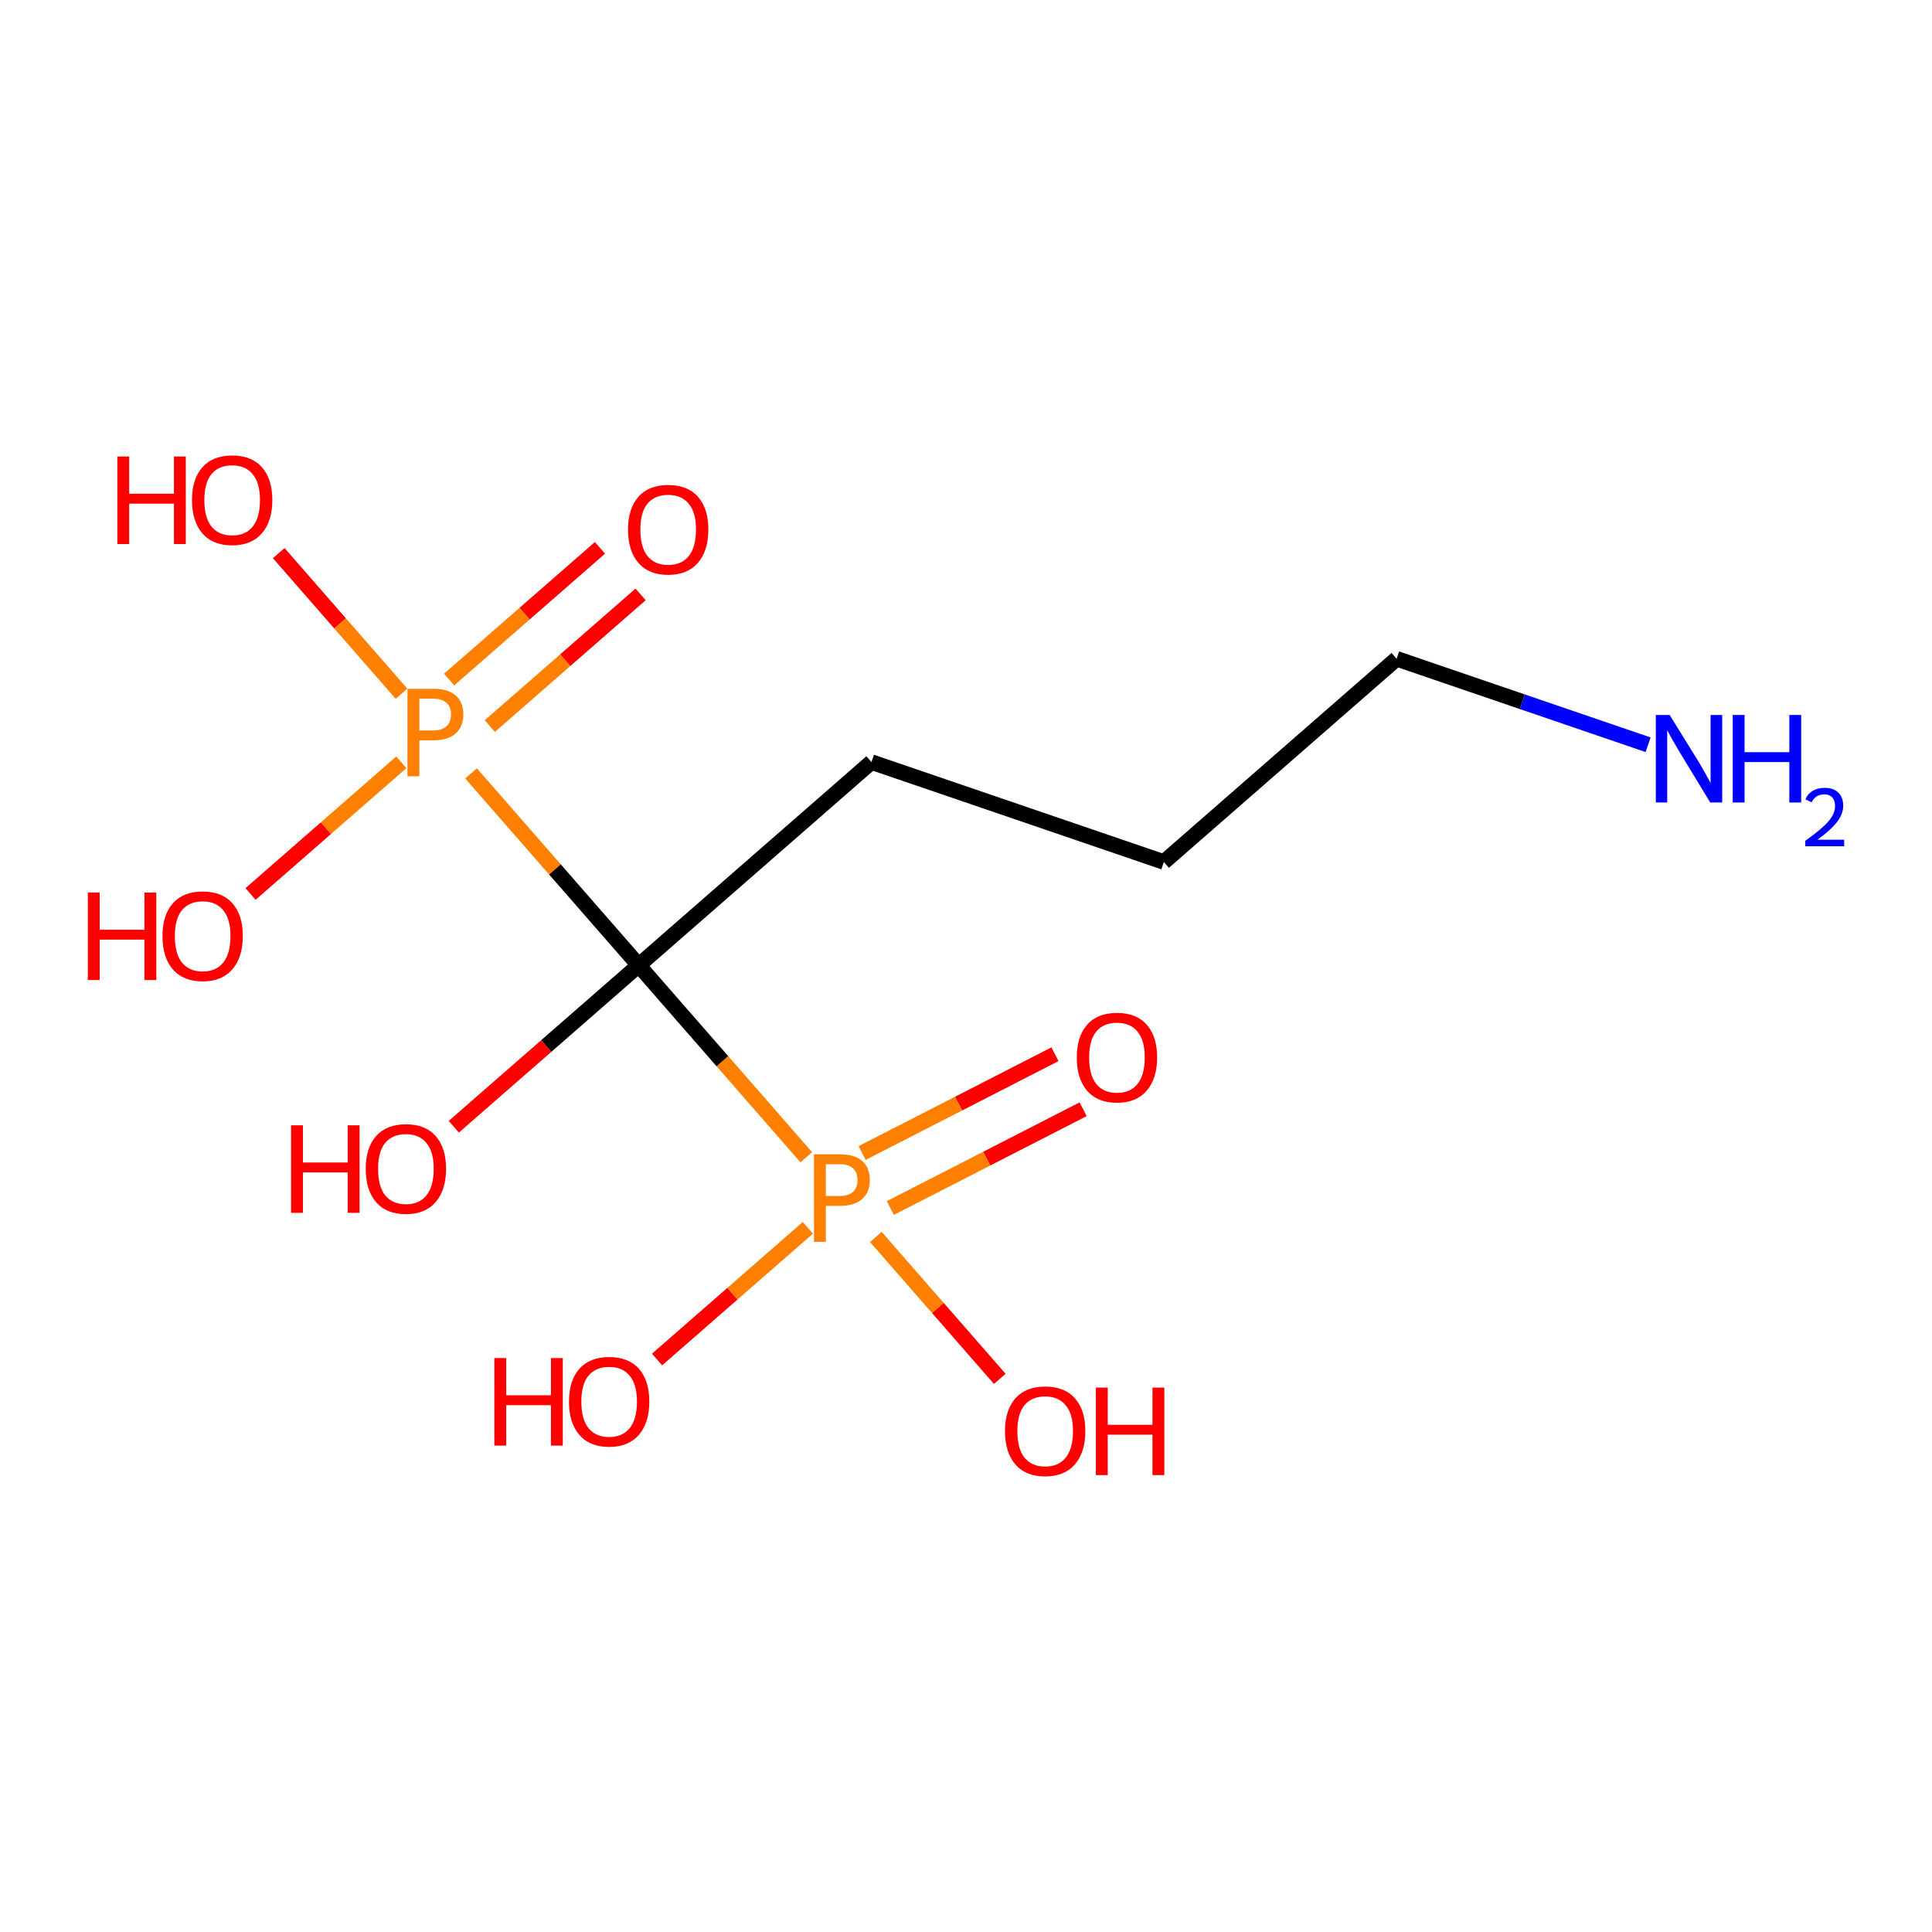 <?xml version='1.0' encoding='iso-8859-1'?>
<svg version='1.1' baseProfile='full'
              xmlns='http://www.w3.org/2000/svg'
                      xmlns:rdkit='http://www.rdkit.org/xml'
                      xmlns:xlink='http://www.w3.org/1999/xlink'
                  xml:space='preserve'
width='250px' height='250px' viewBox='0 0 250 250'>
<!-- END OF HEADER -->
<rect style='opacity:1.0;fill:#FFFFFF;stroke:none' width='250' height='250' x='0' y='0'> </rect>
<path class='bond-0 atom-0 atom-1' d='M 150.601,111.546 L 112.764,98.611' style='fill:none;fill-rule:evenodd;stroke:#000000;stroke-width:2.0px;stroke-linecap:butt;stroke-linejoin:miter;stroke-opacity:1' />
<path class='bond-1 atom-0 atom-2' d='M 150.601,111.546 L 180.721,85.245' style='fill:none;fill-rule:evenodd;stroke:#000000;stroke-width:2.0px;stroke-linecap:butt;stroke-linejoin:miter;stroke-opacity:1' />
<path class='bond-2 atom-1 atom-3' d='M 112.764,98.611 L 82.644,124.912' style='fill:none;fill-rule:evenodd;stroke:#000000;stroke-width:2.0px;stroke-linecap:butt;stroke-linejoin:miter;stroke-opacity:1' />
<path class='bond-3 atom-2 atom-4' d='M 180.721,85.245 L 196.992,90.807' style='fill:none;fill-rule:evenodd;stroke:#000000;stroke-width:2.0px;stroke-linecap:butt;stroke-linejoin:miter;stroke-opacity:1' />
<path class='bond-3 atom-2 atom-4' d='M 196.992,90.807 L 213.264,96.37' style='fill:none;fill-rule:evenodd;stroke:#0000FF;stroke-width:2.0px;stroke-linecap:butt;stroke-linejoin:miter;stroke-opacity:1' />
<path class='bond-4 atom-3 atom-5' d='M 82.644,124.912 L 70.682,135.356' style='fill:none;fill-rule:evenodd;stroke:#000000;stroke-width:2.0px;stroke-linecap:butt;stroke-linejoin:miter;stroke-opacity:1' />
<path class='bond-4 atom-3 atom-5' d='M 70.682,135.356 L 58.721,145.801' style='fill:none;fill-rule:evenodd;stroke:#FF0000;stroke-width:2.0px;stroke-linecap:butt;stroke-linejoin:miter;stroke-opacity:1' />
<path class='bond-5 atom-3 atom-12' d='M 82.644,124.912 L 93.487,137.33' style='fill:none;fill-rule:evenodd;stroke:#000000;stroke-width:2.0px;stroke-linecap:butt;stroke-linejoin:miter;stroke-opacity:1' />
<path class='bond-5 atom-3 atom-12' d='M 93.487,137.33 L 104.33,149.748' style='fill:none;fill-rule:evenodd;stroke:#FF7F00;stroke-width:2.0px;stroke-linecap:butt;stroke-linejoin:miter;stroke-opacity:1' />
<path class='bond-6 atom-3 atom-13' d='M 82.644,124.912 L 71.8,112.494' style='fill:none;fill-rule:evenodd;stroke:#000000;stroke-width:2.0px;stroke-linecap:butt;stroke-linejoin:miter;stroke-opacity:1' />
<path class='bond-6 atom-3 atom-13' d='M 71.8,112.494 L 60.957,100.077' style='fill:none;fill-rule:evenodd;stroke:#FF7F00;stroke-width:2.0px;stroke-linecap:butt;stroke-linejoin:miter;stroke-opacity:1' />
<path class='bond-7 atom-6 atom-12' d='M 129.372,178.426 L 121.354,169.244' style='fill:none;fill-rule:evenodd;stroke:#FF0000;stroke-width:2.0px;stroke-linecap:butt;stroke-linejoin:miter;stroke-opacity:1' />
<path class='bond-7 atom-6 atom-12' d='M 121.354,169.244 L 113.335,160.061' style='fill:none;fill-rule:evenodd;stroke:#FF7F00;stroke-width:2.0px;stroke-linecap:butt;stroke-linejoin:miter;stroke-opacity:1' />
<path class='bond-8 atom-7 atom-12' d='M 85.022,175.921 L 94.779,167.401' style='fill:none;fill-rule:evenodd;stroke:#FF0000;stroke-width:2.0px;stroke-linecap:butt;stroke-linejoin:miter;stroke-opacity:1' />
<path class='bond-8 atom-7 atom-12' d='M 94.779,167.401 L 104.535,158.882' style='fill:none;fill-rule:evenodd;stroke:#FF7F00;stroke-width:2.0px;stroke-linecap:butt;stroke-linejoin:miter;stroke-opacity:1' />
<path class='bond-9 atom-8 atom-12' d='M 136.512,136.417 L 124.037,142.808' style='fill:none;fill-rule:evenodd;stroke:#FF0000;stroke-width:2.0px;stroke-linecap:butt;stroke-linejoin:miter;stroke-opacity:1' />
<path class='bond-9 atom-8 atom-12' d='M 124.037,142.808 L 111.561,149.199' style='fill:none;fill-rule:evenodd;stroke:#FF7F00;stroke-width:2.0px;stroke-linecap:butt;stroke-linejoin:miter;stroke-opacity:1' />
<path class='bond-9 atom-8 atom-12' d='M 140.158,143.535 L 127.683,149.926' style='fill:none;fill-rule:evenodd;stroke:#FF0000;stroke-width:2.0px;stroke-linecap:butt;stroke-linejoin:miter;stroke-opacity:1' />
<path class='bond-9 atom-8 atom-12' d='M 127.683,149.926 L 115.208,156.316' style='fill:none;fill-rule:evenodd;stroke:#FF7F00;stroke-width:2.0px;stroke-linecap:butt;stroke-linejoin:miter;stroke-opacity:1' />
<path class='bond-10 atom-9 atom-13' d='M 36.069,71.574 L 44.013,80.672' style='fill:none;fill-rule:evenodd;stroke:#FF0000;stroke-width:2.0px;stroke-linecap:butt;stroke-linejoin:miter;stroke-opacity:1' />
<path class='bond-10 atom-9 atom-13' d='M 44.013,80.672 L 51.957,89.77' style='fill:none;fill-rule:evenodd;stroke:#FF7F00;stroke-width:2.0px;stroke-linecap:butt;stroke-linejoin:miter;stroke-opacity:1' />
<path class='bond-11 atom-10 atom-13' d='M 32.421,115.681 L 42.177,107.161' style='fill:none;fill-rule:evenodd;stroke:#FF0000;stroke-width:2.0px;stroke-linecap:butt;stroke-linejoin:miter;stroke-opacity:1' />
<path class='bond-11 atom-10 atom-13' d='M 42.177,107.161 L 51.934,98.642' style='fill:none;fill-rule:evenodd;stroke:#FF7F00;stroke-width:2.0px;stroke-linecap:butt;stroke-linejoin:miter;stroke-opacity:1' />
<path class='bond-12 atom-11 atom-13' d='M 77.635,70.891 L 67.878,79.411' style='fill:none;fill-rule:evenodd;stroke:#FF0000;stroke-width:2.0px;stroke-linecap:butt;stroke-linejoin:miter;stroke-opacity:1' />
<path class='bond-12 atom-11 atom-13' d='M 67.878,79.411 L 58.121,87.93' style='fill:none;fill-rule:evenodd;stroke:#FF7F00;stroke-width:2.0px;stroke-linecap:butt;stroke-linejoin:miter;stroke-opacity:1' />
<path class='bond-12 atom-11 atom-13' d='M 82.895,76.915 L 73.138,85.435' style='fill:none;fill-rule:evenodd;stroke:#FF0000;stroke-width:2.0px;stroke-linecap:butt;stroke-linejoin:miter;stroke-opacity:1' />
<path class='bond-12 atom-11 atom-13' d='M 73.138,85.435 L 63.382,93.954' style='fill:none;fill-rule:evenodd;stroke:#FF7F00;stroke-width:2.0px;stroke-linecap:butt;stroke-linejoin:miter;stroke-opacity:1' />
<path  class='atom-4' d='M 216.055 92.517
L 219.765 98.515
Q 220.133 99.107, 220.725 100.179
Q 221.317 101.251, 221.349 101.315
L 221.349 92.517
L 222.852 92.517
L 222.852 103.842
L 221.301 103.842
L 217.318 97.284
Q 216.854 96.516, 216.359 95.636
Q 215.879 94.757, 215.735 94.485
L 215.735 103.842
L 214.263 103.842
L 214.263 92.517
L 216.055 92.517
' fill='#0000FF'/>
<path  class='atom-4' d='M 224.212 92.517
L 225.747 92.517
L 225.747 97.332
L 231.538 97.332
L 231.538 92.517
L 233.073 92.517
L 233.073 103.842
L 231.538 103.842
L 231.538 98.611
L 225.747 98.611
L 225.747 103.842
L 224.212 103.842
L 224.212 92.517
' fill='#0000FF'/>
<path  class='atom-4' d='M 233.622 103.444
Q 233.896 102.737, 234.551 102.346
Q 235.205 101.945, 236.113 101.945
Q 237.243 101.945, 237.876 102.558
Q 238.51 103.17, 238.51 104.257
Q 238.51 105.366, 237.686 106.4
Q 236.873 107.435, 235.184 108.659
L 238.636 108.659
L 238.636 109.504
L 233.601 109.504
L 233.601 108.797
Q 234.994 107.804, 235.818 107.065
Q 236.652 106.326, 237.053 105.661
Q 237.454 104.996, 237.454 104.31
Q 237.454 103.592, 237.095 103.191
Q 236.736 102.79, 236.113 102.79
Q 235.512 102.79, 235.11 103.033
Q 234.709 103.275, 234.424 103.814
L 233.622 103.444
' fill='#0000FF'/>
<path  class='atom-5' d='M 37.664 145.615
L 39.2 145.615
L 39.2 150.429
L 44.99 150.429
L 44.99 145.615
L 46.525 145.615
L 46.525 156.939
L 44.99 156.939
L 44.99 151.709
L 39.2 151.709
L 39.2 156.939
L 37.664 156.939
L 37.664 145.615
' fill='#FF0000'/>
<path  class='atom-5' d='M 47.325 151.245
Q 47.325 148.526, 48.669 147.006
Q 50.012 145.487, 52.523 145.487
Q 55.035 145.487, 56.378 147.006
Q 57.722 148.526, 57.722 151.245
Q 57.722 153.996, 56.362 155.563
Q 55.003 157.115, 52.523 157.115
Q 50.028 157.115, 48.669 155.563
Q 47.325 154.012, 47.325 151.245
M 52.523 155.835
Q 54.251 155.835, 55.178 154.684
Q 56.122 153.516, 56.122 151.245
Q 56.122 149.021, 55.178 147.902
Q 54.251 146.766, 52.523 146.766
Q 50.796 146.766, 49.852 147.886
Q 48.925 149.005, 48.925 151.245
Q 48.925 153.532, 49.852 154.684
Q 50.796 155.835, 52.523 155.835
' fill='#FF0000'/>
<path  class='atom-6' d='M 130.047 185.184
Q 130.047 182.465, 131.39 180.946
Q 132.734 179.426, 135.245 179.426
Q 137.756 179.426, 139.1 180.946
Q 140.443 182.465, 140.443 185.184
Q 140.443 187.935, 139.084 189.503
Q 137.724 191.054, 135.245 191.054
Q 132.75 191.054, 131.39 189.503
Q 130.047 187.951, 130.047 185.184
M 135.245 189.775
Q 136.972 189.775, 137.9 188.623
Q 138.844 187.455, 138.844 185.184
Q 138.844 182.961, 137.9 181.841
Q 136.972 180.706, 135.245 180.706
Q 133.517 180.706, 132.574 181.825
Q 131.646 182.945, 131.646 185.184
Q 131.646 187.471, 132.574 188.623
Q 133.517 189.775, 135.245 189.775
' fill='#FF0000'/>
<path  class='atom-6' d='M 141.803 179.554
L 143.338 179.554
L 143.338 184.368
L 149.128 184.368
L 149.128 179.554
L 150.664 179.554
L 150.664 190.878
L 149.128 190.878
L 149.128 185.648
L 143.338 185.648
L 143.338 190.878
L 141.803 190.878
L 141.803 179.554
' fill='#FF0000'/>
<path  class='atom-7' d='M 63.965 175.735
L 65.501 175.735
L 65.501 180.549
L 71.291 180.549
L 71.291 175.735
L 72.826 175.735
L 72.826 187.059
L 71.291 187.059
L 71.291 181.829
L 65.501 181.829
L 65.501 187.059
L 63.965 187.059
L 63.965 175.735
' fill='#FF0000'/>
<path  class='atom-7' d='M 73.626 181.365
Q 73.626 178.646, 74.969 177.126
Q 76.313 175.607, 78.824 175.607
Q 81.335 175.607, 82.679 177.126
Q 84.022 178.646, 84.022 181.365
Q 84.022 184.116, 82.663 185.683
Q 81.303 187.235, 78.824 187.235
Q 76.329 187.235, 74.969 185.683
Q 73.626 184.132, 73.626 181.365
M 78.824 185.955
Q 80.552 185.955, 81.479 184.804
Q 82.423 183.636, 82.423 181.365
Q 82.423 179.142, 81.479 178.022
Q 80.552 176.886, 78.824 176.886
Q 77.097 176.886, 76.153 178.006
Q 75.225 179.126, 75.225 181.365
Q 75.225 183.652, 76.153 184.804
Q 77.097 185.955, 78.824 185.955
' fill='#FF0000'/>
<path  class='atom-8' d='M 139.335 136.833
Q 139.335 134.114, 140.679 132.595
Q 142.022 131.075, 144.533 131.075
Q 147.044 131.075, 148.388 132.595
Q 149.732 134.114, 149.732 136.833
Q 149.732 139.584, 148.372 141.152
Q 147.012 142.703, 144.533 142.703
Q 142.038 142.703, 140.679 141.152
Q 139.335 139.6, 139.335 136.833
M 144.533 141.424
Q 146.261 141.424, 147.188 140.272
Q 148.132 139.105, 148.132 136.833
Q 148.132 134.61, 147.188 133.49
Q 146.261 132.355, 144.533 132.355
Q 142.806 132.355, 141.862 133.474
Q 140.934 134.594, 140.934 136.833
Q 140.934 139.121, 141.862 140.272
Q 142.806 141.424, 144.533 141.424
' fill='#FF0000'/>
<path  class='atom-9' d='M 15.183 59.074
L 16.718 59.074
L 16.718 63.888
L 22.509 63.888
L 22.509 59.074
L 24.044 59.074
L 24.044 70.398
L 22.509 70.398
L 22.509 65.168
L 16.718 65.168
L 16.718 70.398
L 15.183 70.398
L 15.183 59.074
' fill='#FF0000'/>
<path  class='atom-9' d='M 24.844 64.704
Q 24.844 61.985, 26.187 60.465
Q 27.531 58.946, 30.042 58.946
Q 32.553 58.946, 33.897 60.465
Q 35.24 61.985, 35.24 64.704
Q 35.24 67.455, 33.881 69.022
Q 32.521 70.574, 30.042 70.574
Q 27.547 70.574, 26.187 69.022
Q 24.844 67.471, 24.844 64.704
M 30.042 69.294
Q 31.77 69.294, 32.697 68.143
Q 33.641 66.975, 33.641 64.704
Q 33.641 62.481, 32.697 61.361
Q 31.77 60.225, 30.042 60.225
Q 28.315 60.225, 27.371 61.345
Q 26.443 62.465, 26.443 64.704
Q 26.443 66.991, 27.371 68.143
Q 28.315 69.294, 30.042 69.294
' fill='#FF0000'/>
<path  class='atom-10' d='M 11.364 115.494
L 12.899 115.494
L 12.899 120.309
L 18.689 120.309
L 18.689 115.494
L 20.225 115.494
L 20.225 126.819
L 18.689 126.819
L 18.689 121.588
L 12.899 121.588
L 12.899 126.819
L 11.364 126.819
L 11.364 115.494
' fill='#FF0000'/>
<path  class='atom-10' d='M 21.024 121.125
Q 21.024 118.405, 22.368 116.886
Q 23.712 115.367, 26.223 115.367
Q 28.734 115.367, 30.078 116.886
Q 31.421 118.405, 31.421 121.125
Q 31.421 123.876, 30.061 125.443
Q 28.702 126.995, 26.223 126.995
Q 23.728 126.995, 22.368 125.443
Q 21.024 123.892, 21.024 121.125
M 26.223 125.715
Q 27.95 125.715, 28.878 124.563
Q 29.822 123.396, 29.822 121.125
Q 29.822 118.901, 28.878 117.782
Q 27.95 116.646, 26.223 116.646
Q 24.495 116.646, 23.552 117.766
Q 22.624 118.885, 22.624 121.125
Q 22.624 123.412, 23.552 124.563
Q 24.495 125.715, 26.223 125.715
' fill='#FF0000'/>
<path  class='atom-11' d='M 81.265 68.523
Q 81.265 65.804, 82.608 64.285
Q 83.952 62.765, 86.463 62.765
Q 88.974 62.765, 90.318 64.285
Q 91.661 65.804, 91.661 68.523
Q 91.661 71.274, 90.302 72.842
Q 88.942 74.393, 86.463 74.393
Q 83.968 74.393, 82.608 72.842
Q 81.265 71.29, 81.265 68.523
M 86.463 73.114
Q 88.19 73.114, 89.118 71.962
Q 90.062 70.794, 90.062 68.523
Q 90.062 66.3, 89.118 65.18
Q 88.19 64.045, 86.463 64.045
Q 84.736 64.045, 83.792 65.164
Q 82.864 66.284, 82.864 68.523
Q 82.864 70.811, 83.792 71.962
Q 84.736 73.114, 86.463 73.114
' fill='#FF0000'/>
<path  class='atom-12' d='M 108.672 149.37
Q 110.608 149.37, 111.583 150.25
Q 112.559 151.113, 112.559 152.697
Q 112.559 154.264, 111.551 155.16
Q 110.56 156.04, 108.672 156.04
L 106.865 156.04
L 106.865 160.694
L 105.329 160.694
L 105.329 149.37
L 108.672 149.37
M 108.672 154.76
Q 109.776 154.76, 110.368 154.232
Q 110.96 153.705, 110.96 152.697
Q 110.96 151.689, 110.368 151.177
Q 109.792 150.65, 108.672 150.65
L 106.865 150.65
L 106.865 154.76
L 108.672 154.76
' fill='#FF7F00'/>
<path  class='atom-13' d='M 56.071 89.13
Q 58.006 89.13, 58.982 90.01
Q 59.958 90.873, 59.958 92.457
Q 59.958 94.024, 58.95 94.92
Q 57.958 95.8, 56.071 95.8
L 54.264 95.8
L 54.264 100.454
L 52.728 100.454
L 52.728 89.13
L 56.071 89.13
M 56.071 94.52
Q 57.175 94.52, 57.766 93.992
Q 58.358 93.464, 58.358 92.457
Q 58.358 91.449, 57.766 90.937
Q 57.191 90.409, 56.071 90.409
L 54.264 90.409
L 54.264 94.52
L 56.071 94.52
' fill='#FF7F00'/>
</svg>
